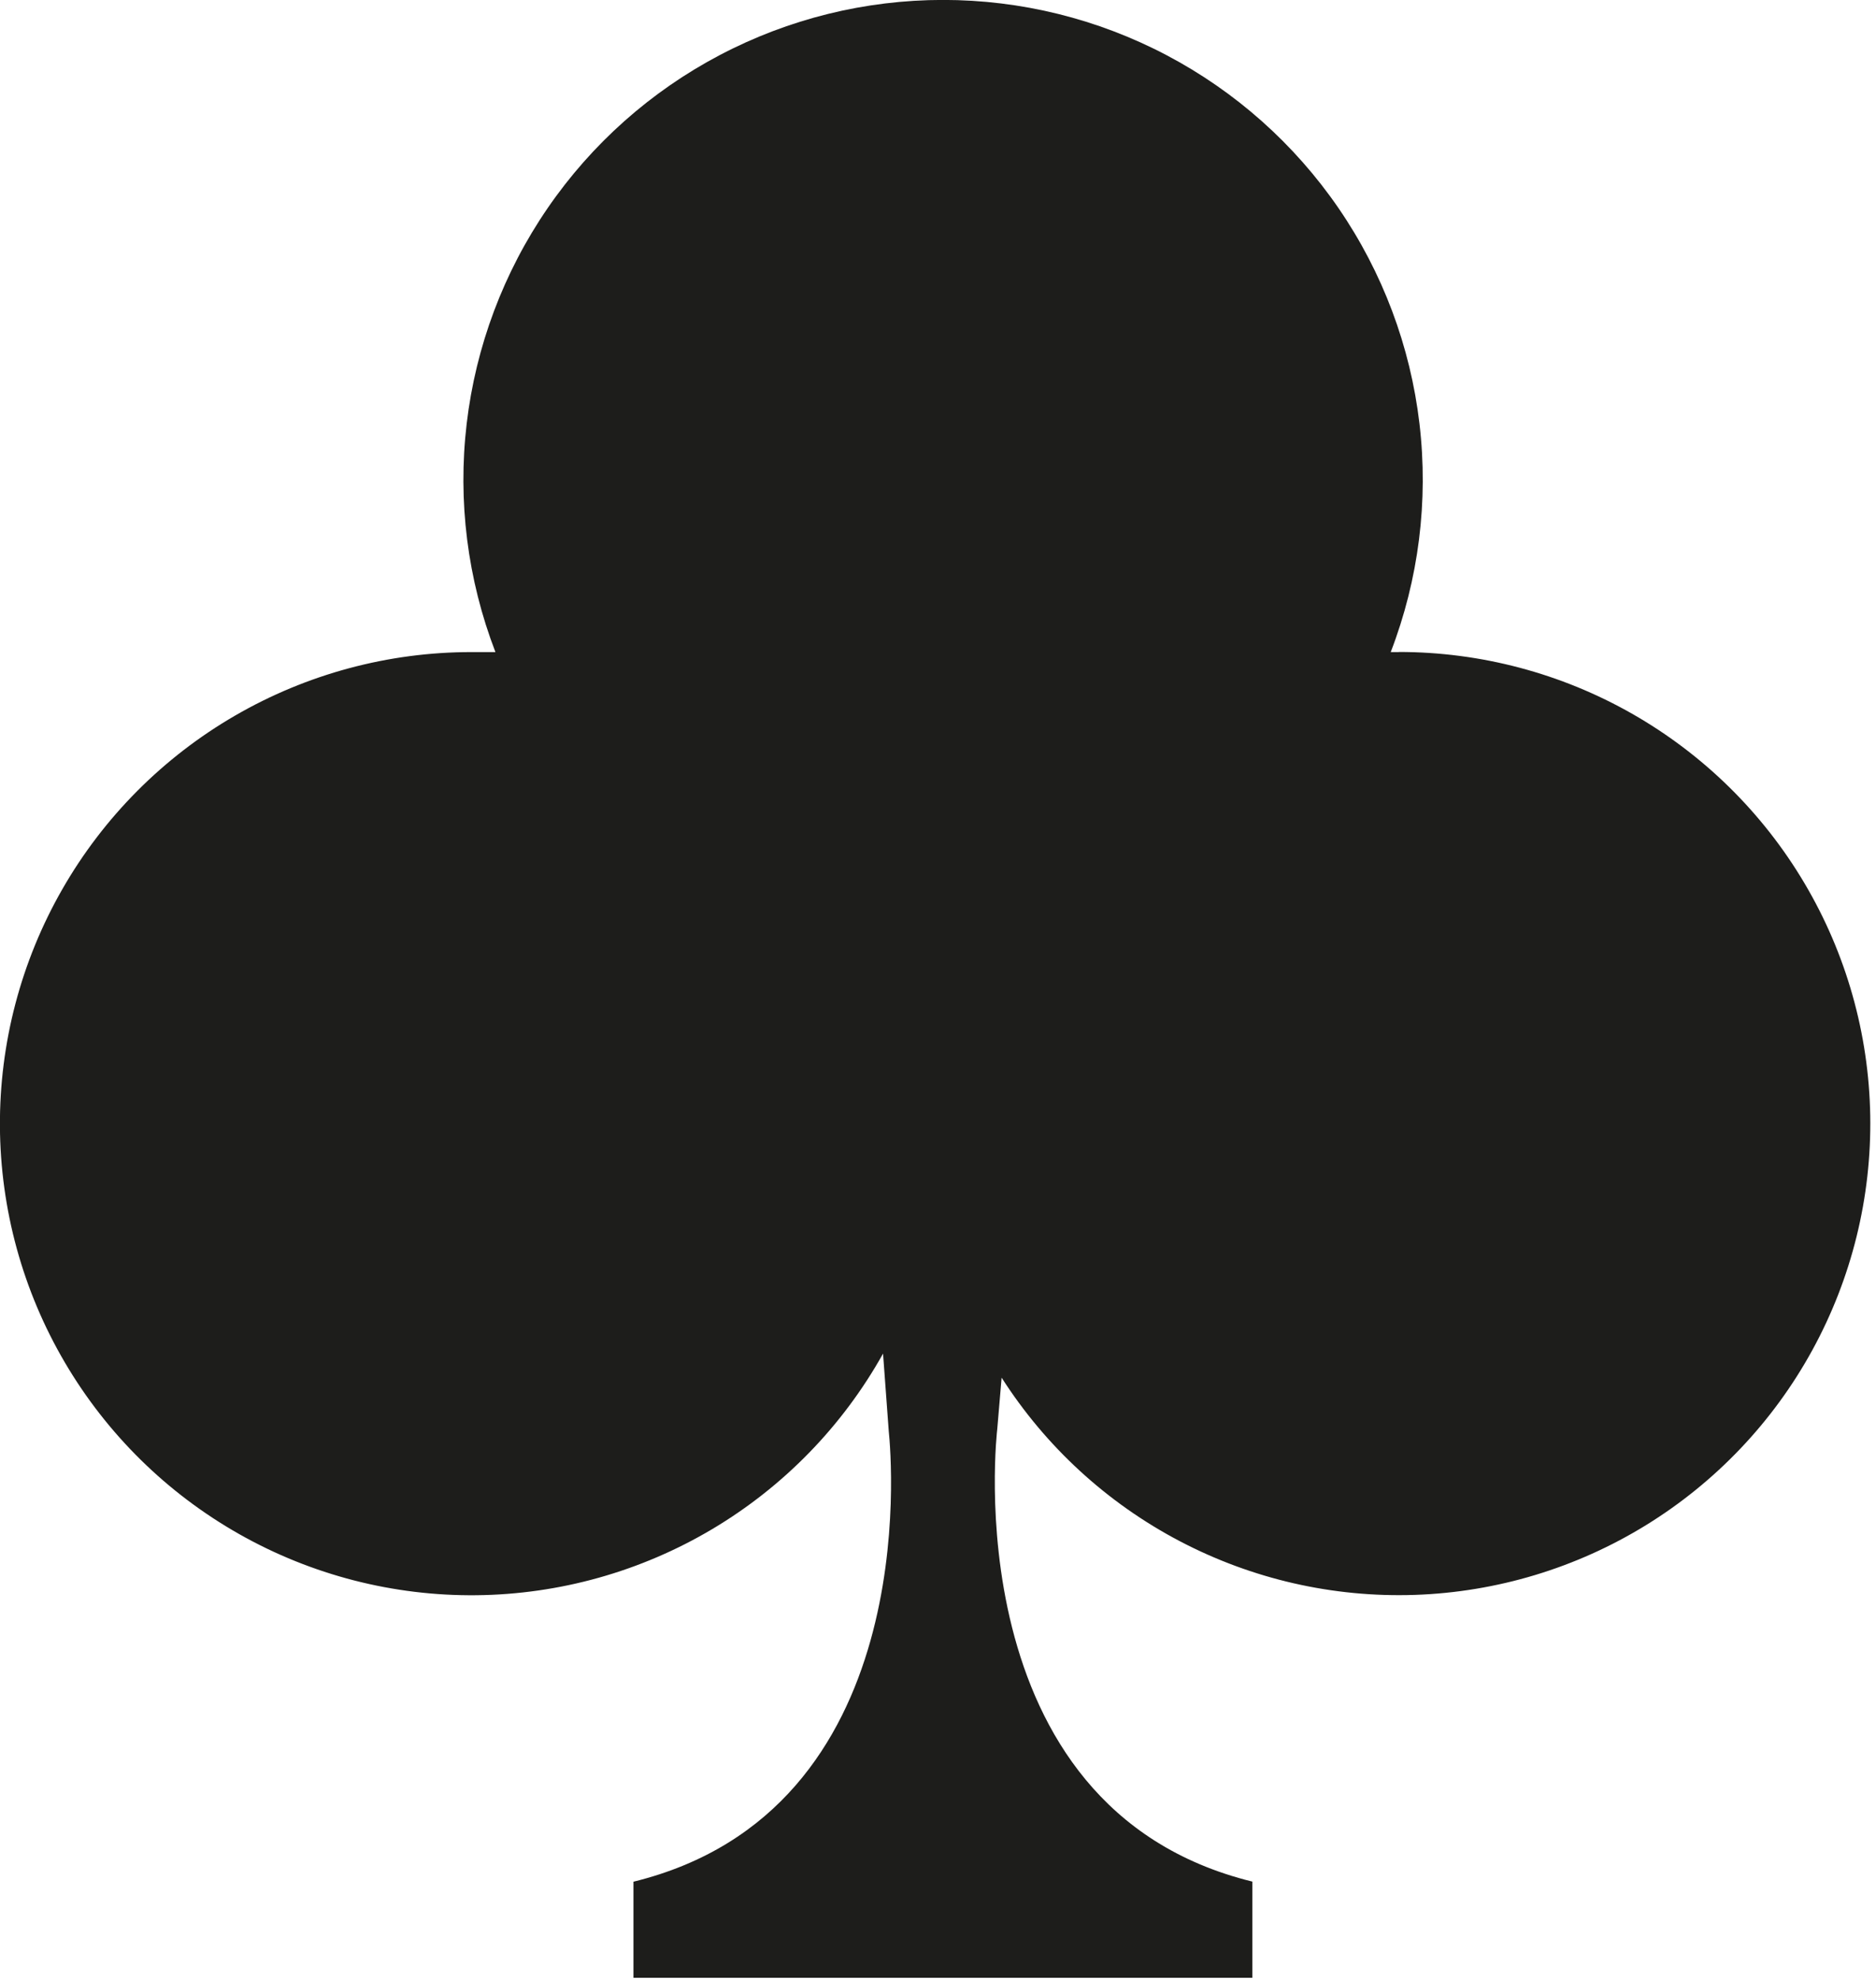 <?xml version="1.0" encoding="UTF-8"?>
<svg fill="none" viewBox="0 0 181 191" xmlns="http://www.w3.org/2000/svg">
<g clip-path="url(#a)">
<path d="m134.97 62.9h-0.79c2.699-7.011 3.651-14.573 2.773-22.033-0.877-7.461-3.558-14.596-7.81-20.789s-9.947-11.258-16.594-14.757c-6.648-3.499-14.047-5.328-21.559-5.328s-14.911 1.829-21.559 5.328-12.343 8.564-16.595 14.757-6.932 13.328-7.81 20.789c-0.877 7.461 0.074 15.023 2.773 22.033h-2.31c-8.013-0.001-15.884 2.114-22.817 6.132-6.933 4.018-12.681 9.796-16.664 16.749s-6.058 14.835-6.015 22.848 2.2 15.872 6.256 22.783c4.056 6.911 9.864 12.628 16.839 16.573 6.975 3.945 14.868 5.977 22.88 5.891 8.012-0.085 15.86-2.286 22.749-6.378 6.889-4.093 12.574-9.933 16.481-16.929l0.55 7.48c0.29 2.8 3.21 36.63-24.63 43.46v9.28h59.71v-9.29c-29-7.13-24.61-43.66-24.61-43.66l0.42-4.95c4.255 6.653 10.169 12.084 17.161 15.758 6.991 3.674 14.818 5.465 22.711 5.196s15.58-2.589 22.305-6.73c6.725-4.142 12.255-9.963 16.048-16.89 3.792-6.928 5.715-14.723 5.581-22.62-0.135-7.897-2.323-15.622-6.35-22.416-4.026-6.794-9.752-12.423-16.614-16.333-6.863-3.91-14.624-5.965-22.522-5.965l0.01 0.01z" fill="#1D1D1B"/>
</g>
<defs>
<clipPath id="a">
<rect width="180.46" height="190.78" fill="#fff"/>
</clipPath>
</defs>
</svg>
